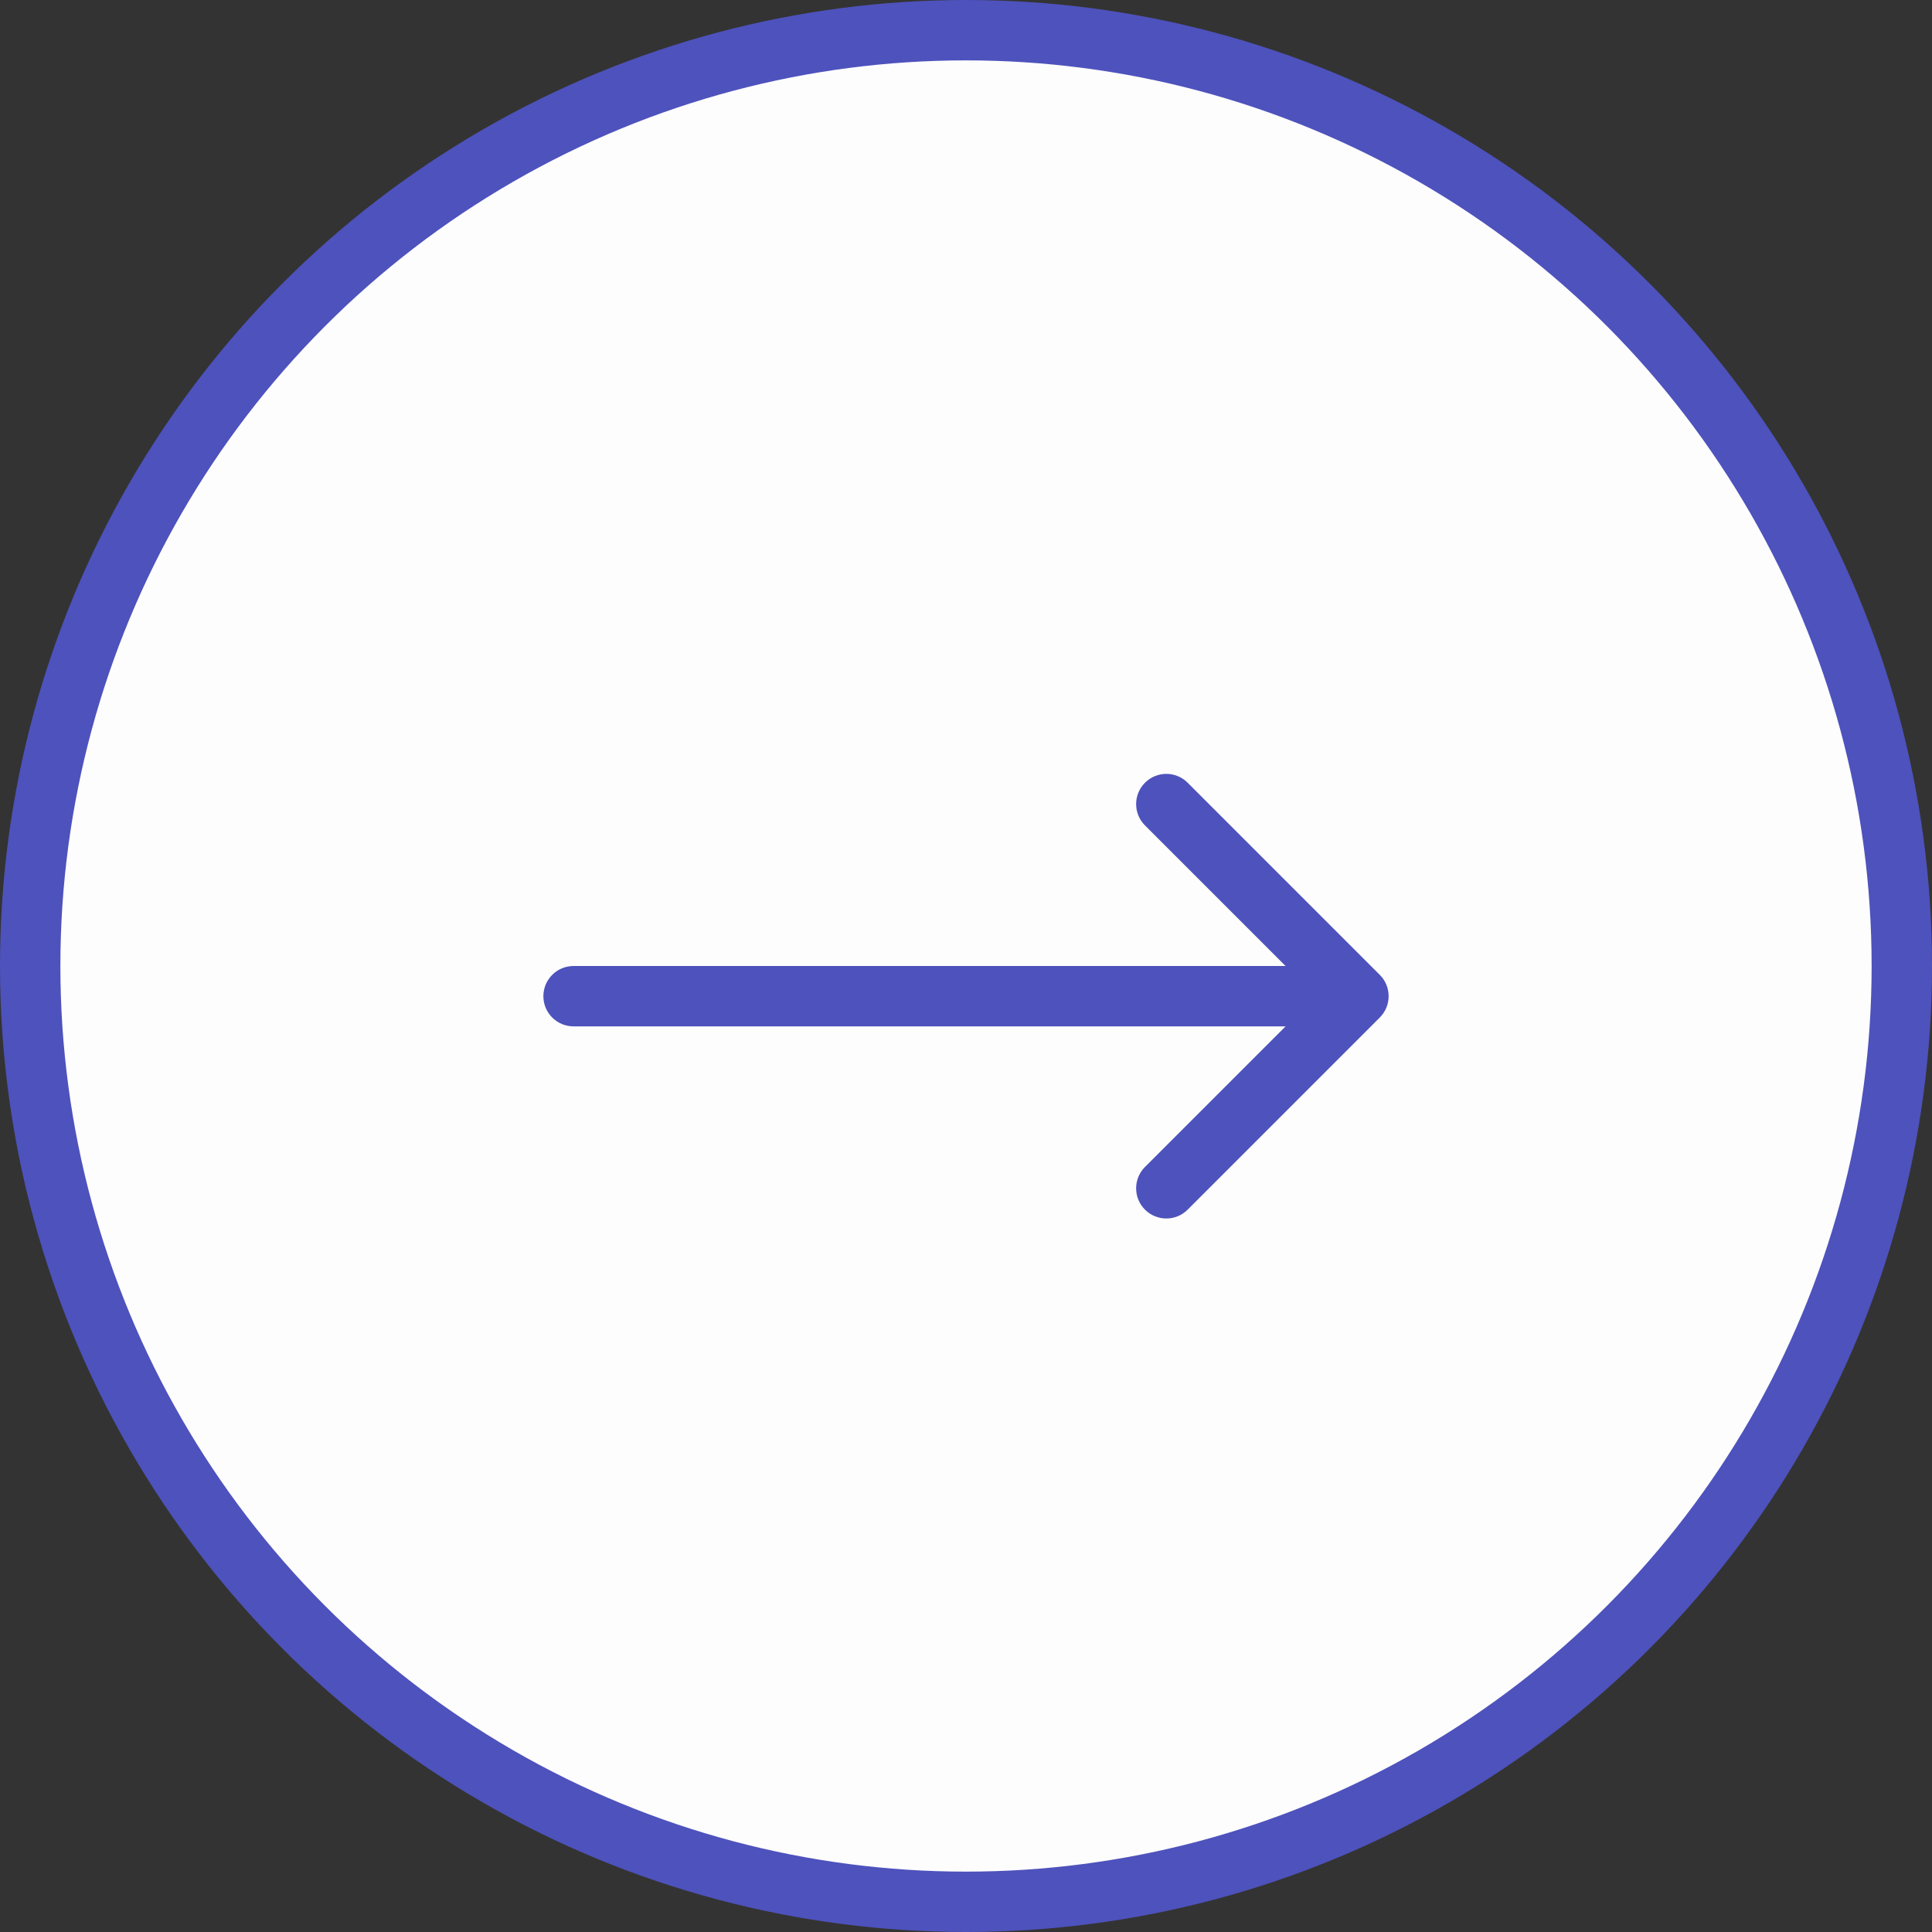 <?xml version="1.0" encoding="UTF-8"?> <svg xmlns="http://www.w3.org/2000/svg" width="64" height="64" viewBox="0 0 64 64" fill="none"><rect x="0" y="0" width="64" height="64" fill="#333333" stroke="none"/><circle cx="32" cy="32" r="31" fill="#FDFDFD" stroke="#4E52BC" stroke-width="2"></circle><path d="M19 32C18.448 32 18 32.448 18 33C18 33.552 18.448 34 19 34V32ZM45.707 33.707C46.098 33.317 46.098 32.683 45.707 32.293L39.343 25.929C38.953 25.538 38.319 25.538 37.929 25.929C37.538 26.32 37.538 26.953 37.929 27.343L43.586 33L37.929 38.657C37.538 39.047 37.538 39.681 37.929 40.071C38.319 40.462 38.953 40.462 39.343 40.071L45.707 33.707ZM19 33V34H45V33V32H19V33Z" fill="#4E52BC"></path></svg> 